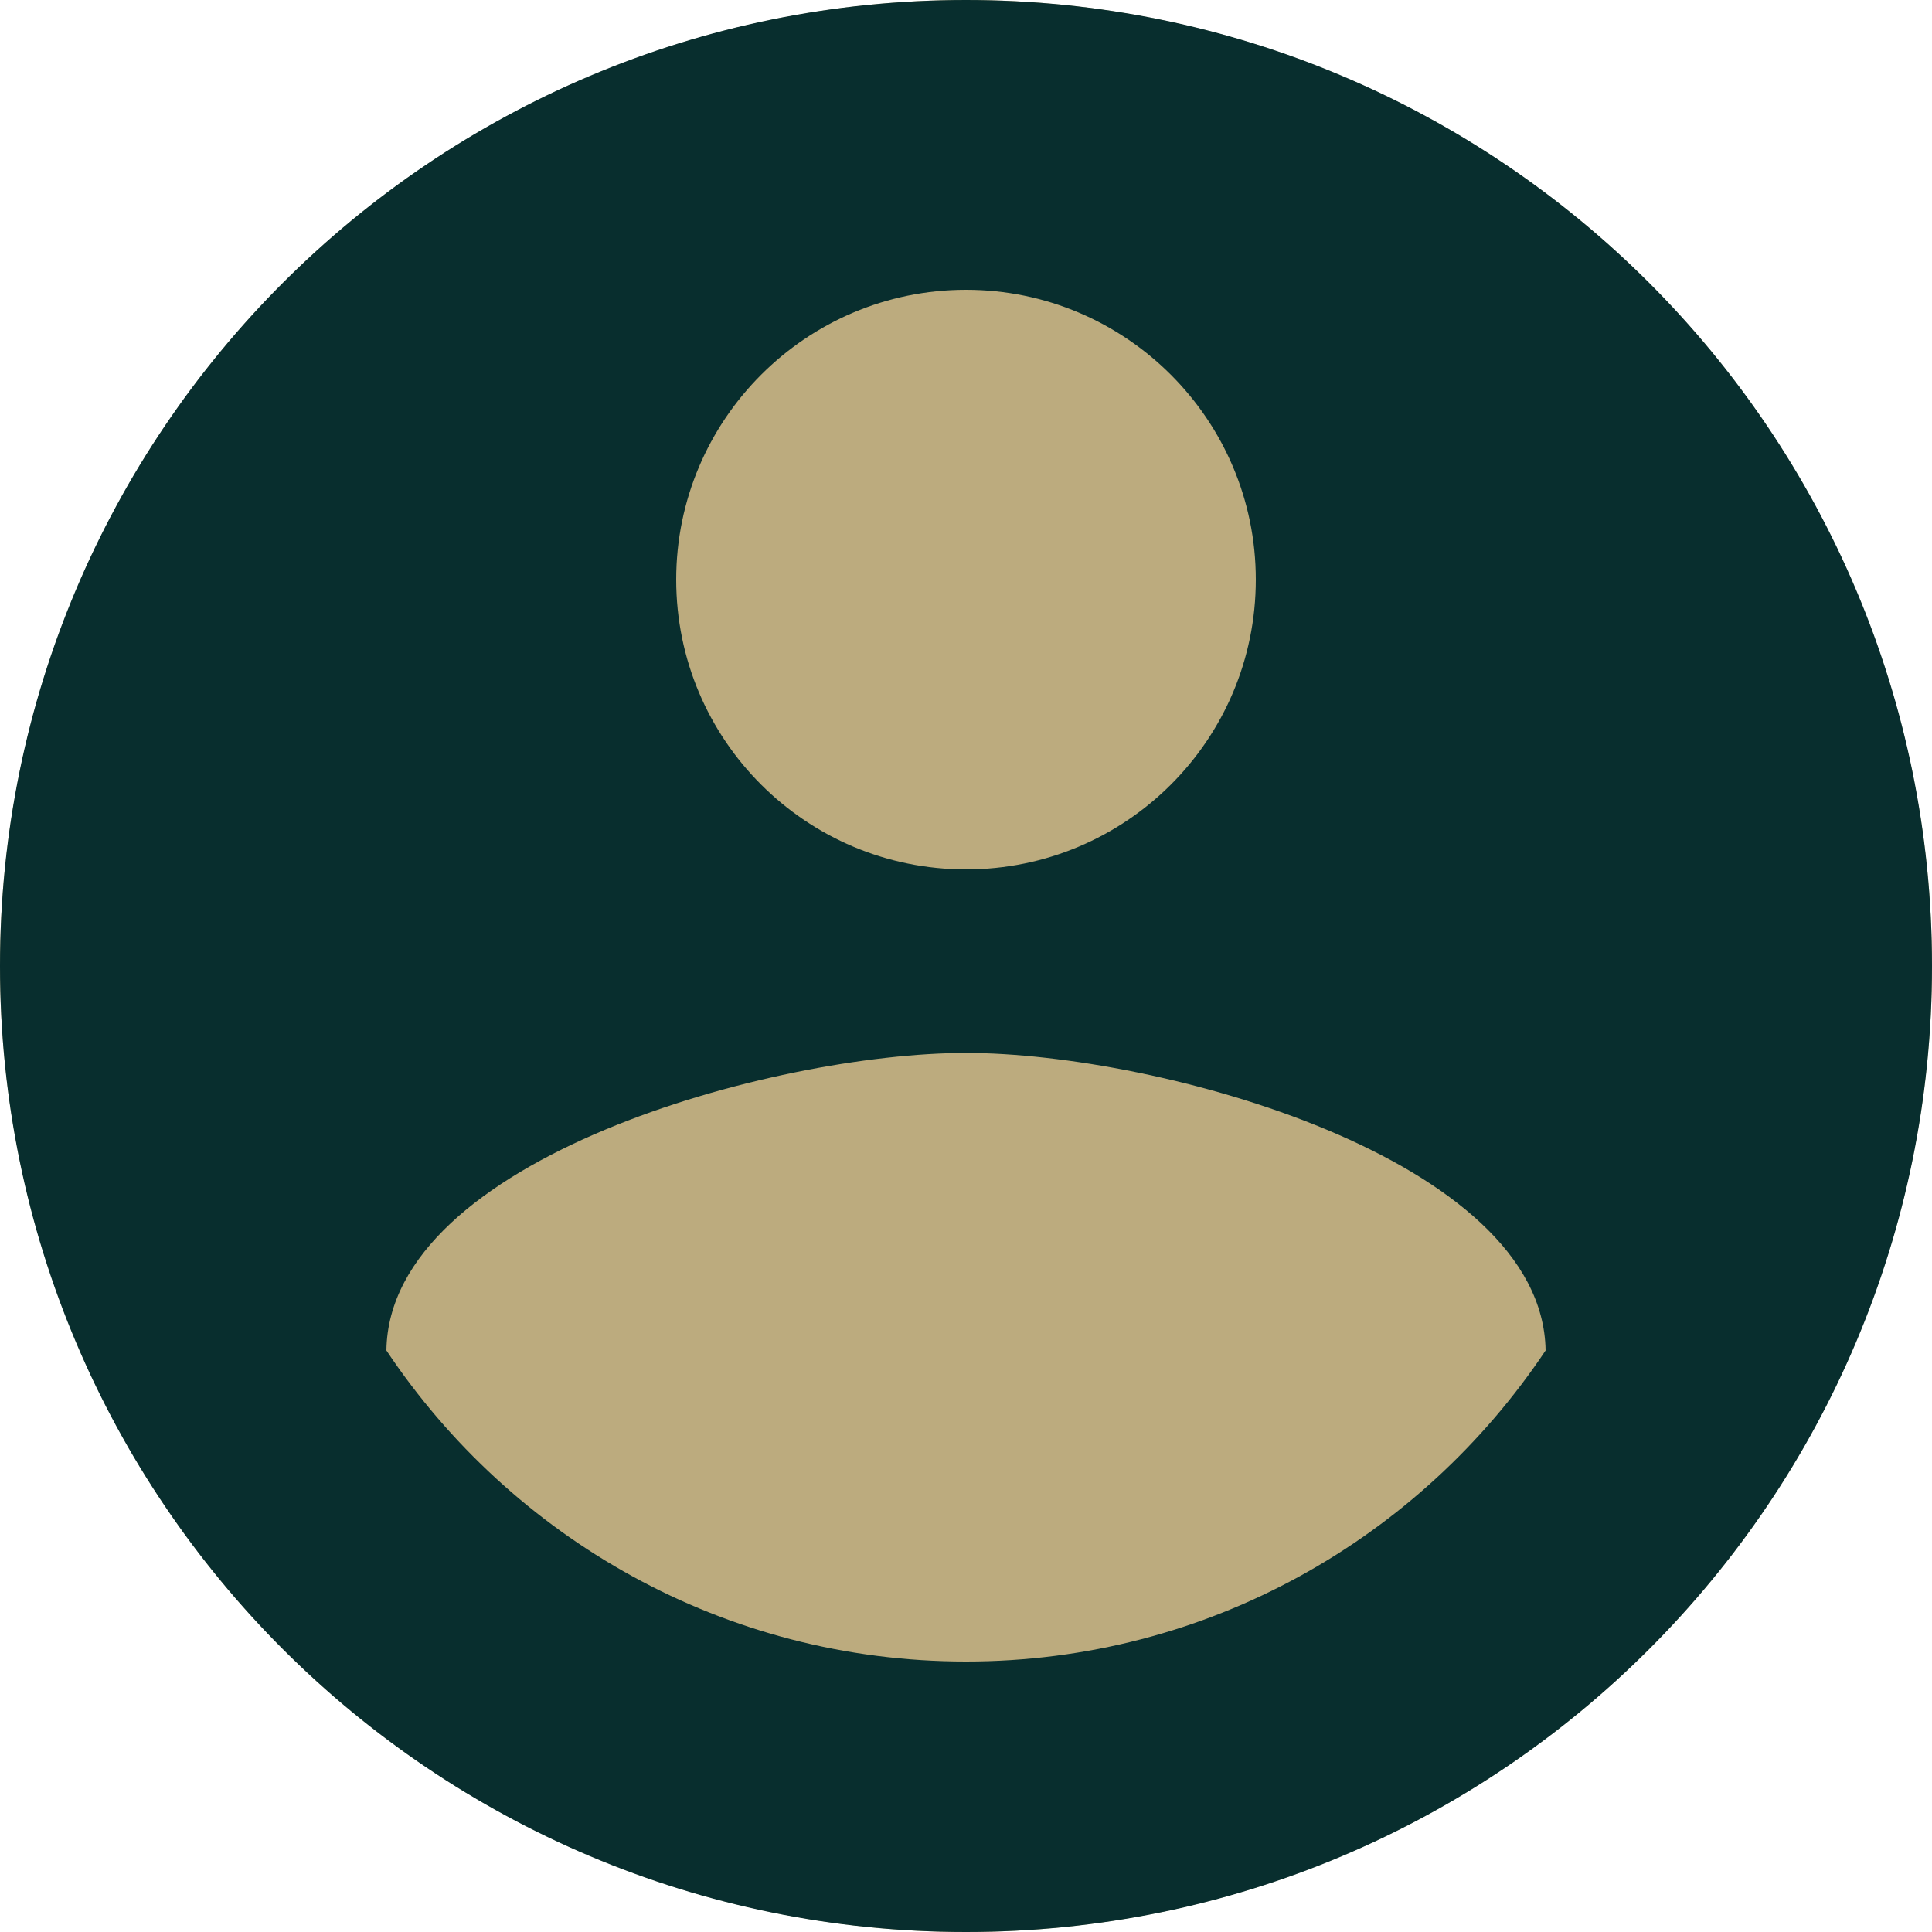 <svg width="74" height="74" viewBox="0 0 74 74" fill="none" xmlns="http://www.w3.org/2000/svg">
<circle cx="37" cy="37" r="37" fill="#BCAB7E"/>
<path d="M37 0C16.558 0 0 16.558 0 37C0 57.443 16.558 74 37 74C57.443 74 74 57.443 74 37C74 16.558 57.443 0 37 0ZM37 11.1C43.123 11.1 48.1 16.076 48.1 22.2C48.1 28.342 43.123 33.3 37 33.3C30.877 33.3 25.9 28.342 25.9 22.2C25.9 16.076 30.877 11.1 37 11.1ZM37 63.64C27.732 63.64 19.591 58.904 14.8 51.726C14.893 44.382 29.619 40.33 37 40.33C44.382 40.33 59.089 44.382 59.2 51.726C54.408 58.904 46.269 63.64 37 63.64Z" fill="#082E2E"/>
</svg>
